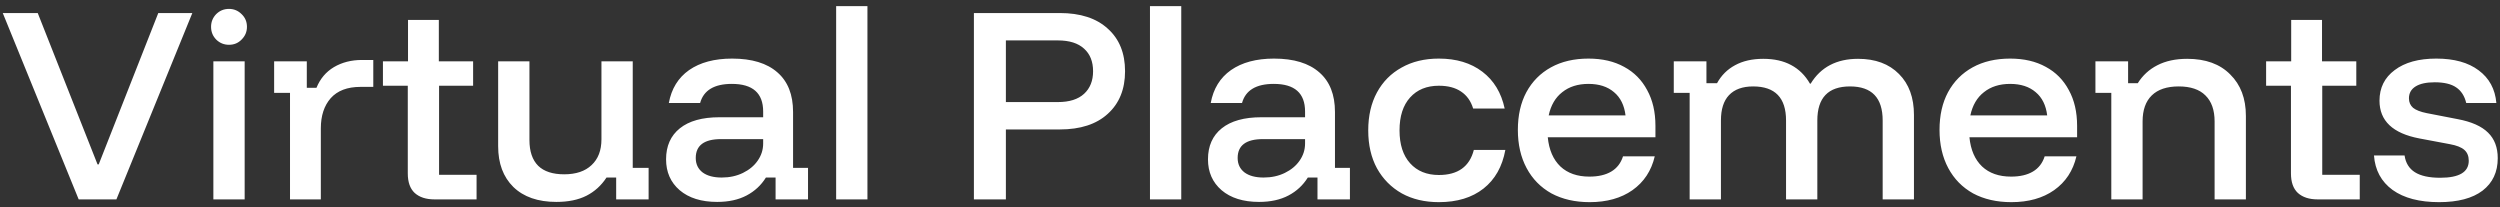 <svg xmlns="http://www.w3.org/2000/svg" width="326" height="27" viewBox="0 0 326 27" fill="none"><rect x="0" y="0" width="326" height="27" fill="#333333" stroke="none"/><path d="M10.26 26L0.36 1.7H4.92L12.72 21.44H12.87L20.64 1.7H25.08L15.18 26H10.26ZM27.823 26V8H31.903V26H27.823ZM29.863 5.84C29.223 5.84 28.673 5.62 28.213 5.18C27.753 4.72 27.523 4.16 27.523 3.5C27.523 2.86 27.743 2.31 28.183 1.85C28.643 1.39 29.203 1.16 29.863 1.16C30.503 1.16 31.053 1.39 31.513 1.85C31.973 2.29 32.203 2.84 32.203 3.5C32.203 4.14 31.973 4.69 31.513 5.15C31.073 5.61 30.523 5.84 29.863 5.84ZM37.817 26V12.11H35.747V8H40.007V11.45H41.267C41.747 10.27 42.507 9.37 43.547 8.75C44.607 8.13 45.817 7.82 47.177 7.82H48.677V11.33H46.997C45.297 11.33 44.007 11.82 43.127 12.8C42.267 13.78 41.837 15.09 41.837 16.73V26H37.817ZM56.654 26C55.554 26 54.694 25.72 54.075 25.16C53.474 24.6 53.175 23.75 53.175 22.61V11.18H49.934V8H53.205V2.6H57.224V8H61.694V11.18H57.255V22.79H62.145V26H56.654ZM72.549 26.33C70.149 26.33 68.279 25.68 66.939 24.38C65.619 23.08 64.959 21.31 64.959 19.07V8H69.039V18.26C69.039 19.74 69.419 20.86 70.179 21.62C70.939 22.36 72.069 22.73 73.569 22.73C75.109 22.73 76.299 22.33 77.139 21.53C77.999 20.73 78.429 19.61 78.429 18.17V8H82.509V21.89H84.579V26H80.349V23.15H79.089C78.409 24.19 77.539 24.98 76.479 25.52C75.419 26.06 74.109 26.33 72.549 26.33ZM93.516 26.33C91.456 26.33 89.826 25.82 88.626 24.8C87.446 23.78 86.856 22.44 86.856 20.78C86.856 19.04 87.456 17.69 88.656 16.73C89.856 15.77 91.576 15.29 93.816 15.29H99.516V14.54C99.516 12.14 98.156 10.94 95.436 10.94C93.136 10.94 91.756 11.77 91.296 13.43H87.216C87.556 11.57 88.436 10.14 89.856 9.14C91.296 8.14 93.166 7.64 95.466 7.64C98.046 7.64 100.016 8.24 101.376 9.44C102.736 10.62 103.416 12.34 103.416 14.6V21.89H105.366V26H101.136V23.15H99.876C99.256 24.15 98.416 24.93 97.356 25.49C96.296 26.05 95.016 26.33 93.516 26.33ZM94.116 23.15C95.136 23.15 96.056 22.95 96.876 22.55C97.696 22.15 98.336 21.62 98.796 20.96C99.276 20.28 99.516 19.53 99.516 18.71V18.14H94.026C91.826 18.14 90.726 18.96 90.726 20.6C90.726 21.4 91.026 22.03 91.626 22.49C92.226 22.93 93.056 23.15 94.116 23.15ZM109.034 26V0.8H113.114V26H109.034ZM126.997 26V1.7H138.187C140.887 1.7 142.977 2.38 144.457 3.74C145.957 5.08 146.707 6.93 146.707 9.29C146.707 11.63 145.957 13.48 144.457 14.84C142.977 16.2 140.887 16.88 138.187 16.88H131.167V26H126.997ZM131.167 13.31H137.947C139.447 13.31 140.587 12.95 141.367 12.23C142.147 11.51 142.537 10.53 142.537 9.29C142.537 8.03 142.147 7.05 141.367 6.35C140.587 5.63 139.447 5.27 137.947 5.27H131.167V13.31ZM149.956 26V0.8H154.036V26H149.956ZM164.18 26.33C162.12 26.33 160.49 25.82 159.29 24.8C158.11 23.78 157.52 22.44 157.52 20.78C157.52 19.04 158.12 17.69 159.32 16.73C160.52 15.77 162.24 15.29 164.48 15.29H170.18V14.54C170.18 12.14 168.82 10.94 166.1 10.94C163.8 10.94 162.42 11.77 161.96 13.43H157.88C158.22 11.57 159.1 10.14 160.52 9.14C161.96 8.14 163.83 7.64 166.13 7.64C168.71 7.64 170.68 8.24 172.04 9.44C173.4 10.62 174.08 12.34 174.08 14.6V21.89H176.03V26H171.8V23.15H170.54C169.92 24.15 169.08 24.93 168.02 25.49C166.96 26.05 165.68 26.33 164.18 26.33ZM164.78 23.15C165.8 23.15 166.72 22.95 167.54 22.55C168.36 22.15 169 21.62 169.46 20.96C169.94 20.28 170.18 19.53 170.18 18.71V18.14H164.69C162.49 18.14 161.39 18.96 161.39 20.6C161.39 21.4 161.69 22.03 162.29 22.49C162.89 22.93 163.72 23.15 164.78 23.15ZM187.628 26.36C185.788 26.36 184.178 25.98 182.798 25.22C181.418 24.44 180.338 23.35 179.558 21.95C178.798 20.55 178.418 18.9 178.418 17C178.418 15.1 178.798 13.45 179.558 12.05C180.318 10.65 181.388 9.57 182.768 8.81C184.148 8.03 185.768 7.64 187.628 7.64C189.908 7.64 191.798 8.21 193.298 9.35C194.798 10.49 195.768 12.09 196.208 14.15H192.098C191.798 13.17 191.268 12.43 190.508 11.93C189.768 11.43 188.808 11.18 187.628 11.18C186.048 11.18 184.798 11.69 183.878 12.71C182.958 13.73 182.498 15.16 182.498 17C182.498 18.84 182.958 20.27 183.878 21.29C184.798 22.31 186.048 22.82 187.628 22.82C190.108 22.82 191.628 21.73 192.188 19.55H196.298C195.898 21.73 194.947 23.41 193.448 24.59C191.948 25.77 190.008 26.36 187.628 26.36ZM207.289 26.36C205.389 26.36 203.729 25.98 202.309 25.22C200.909 24.44 199.829 23.34 199.069 21.92C198.309 20.5 197.929 18.84 197.929 16.94C197.929 15.04 198.299 13.4 199.039 12.02C199.799 10.62 200.869 9.54 202.249 8.78C203.629 8.02 205.259 7.64 207.139 7.64C208.939 7.64 210.489 8 211.789 8.72C213.089 9.42 214.089 10.43 214.789 11.75C215.509 13.05 215.869 14.6 215.869 16.4V17.9H201.829C201.989 19.54 202.539 20.81 203.479 21.71C204.419 22.59 205.679 23.03 207.259 23.03C208.419 23.03 209.369 22.81 210.109 22.37C210.849 21.93 211.359 21.27 211.639 20.39H215.779C215.339 22.27 214.369 23.74 212.869 24.8C211.389 25.84 209.529 26.36 207.289 26.36ZM201.949 15.05H211.969C211.809 13.73 211.309 12.72 210.469 12.02C209.629 11.3 208.519 10.94 207.139 10.94C205.759 10.94 204.619 11.3 203.719 12.02C202.819 12.72 202.229 13.73 201.949 15.05ZM220.33 26V12.11H218.26V8H222.52V10.85H223.9C224.46 9.83 225.24 9.05 226.24 8.51C227.26 7.95 228.49 7.67 229.93 7.67C231.35 7.67 232.56 7.94 233.56 8.48C234.58 9.02 235.4 9.83 236.02 10.91H236.11C237.43 8.75 239.49 7.67 242.29 7.67C244.55 7.67 246.33 8.33 247.63 9.65C248.93 10.95 249.58 12.73 249.58 14.99V26H245.5V15.71C245.5 12.75 244.08 11.27 241.24 11.27C238.4 11.27 236.98 12.75 236.98 15.71V26H232.9V15.71C232.9 12.75 231.47 11.27 228.61 11.27C227.23 11.27 226.18 11.65 225.46 12.41C224.76 13.15 224.41 14.25 224.41 15.71V26H220.33ZM262.274 26.36C260.374 26.36 258.714 25.98 257.294 25.22C255.894 24.44 254.814 23.34 254.054 21.92C253.294 20.5 252.914 18.84 252.914 16.94C252.914 15.04 253.284 13.4 254.024 12.02C254.784 10.62 255.854 9.54 257.234 8.78C258.614 8.02 260.244 7.64 262.124 7.64C263.924 7.64 265.474 8 266.774 8.72C268.074 9.42 269.074 10.43 269.774 11.75C270.494 13.05 270.854 14.6 270.854 16.4V17.9H256.814C256.974 19.54 257.524 20.81 258.464 21.71C259.404 22.59 260.664 23.03 262.244 23.03C263.404 23.03 264.354 22.81 265.094 22.37C265.834 21.93 266.344 21.27 266.624 20.39H270.764C270.324 22.27 269.354 23.74 267.854 24.8C266.374 25.84 264.514 26.36 262.274 26.36ZM256.934 15.05H266.954C266.794 13.73 266.294 12.72 265.454 12.02C264.614 11.3 263.504 10.94 262.124 10.94C260.744 10.94 259.604 11.3 258.704 12.02C257.804 12.72 257.214 13.73 256.934 15.05ZM275.314 26V12.11H273.244V8H277.504V10.85H278.764C279.404 9.83 280.254 9.05 281.314 8.51C282.394 7.95 283.694 7.67 285.214 7.67C287.614 7.67 289.484 8.35 290.824 9.71C292.184 11.05 292.864 12.85 292.864 15.11V26H288.784V15.83C288.784 14.35 288.384 13.22 287.584 12.44C286.804 11.66 285.644 11.27 284.104 11.27C282.564 11.27 281.394 11.66 280.594 12.44C279.794 13.22 279.394 14.35 279.394 15.83V26H275.314ZM302.221 26C301.121 26 300.261 25.72 299.641 25.16C299.041 24.6 298.741 23.75 298.741 22.61V11.18H295.501V8H298.771V2.6H302.791V8H307.261V11.18H302.821V22.79H307.711V26H302.221ZM318.056 26.36C315.496 26.36 313.476 25.83 311.996 24.77C310.516 23.69 309.706 22.19 309.566 20.27H313.556C313.696 21.25 314.146 21.98 314.906 22.46C315.666 22.94 316.766 23.18 318.206 23.18C320.686 23.18 321.926 22.44 321.926 20.96C321.926 20.36 321.736 19.89 321.356 19.55C320.976 19.21 320.346 18.96 319.466 18.8L315.476 18.05C312.016 17.39 310.286 15.75 310.286 13.13C310.286 11.45 310.946 10.12 312.266 9.14C313.586 8.14 315.396 7.64 317.696 7.64C320.016 7.64 321.856 8.15 323.216 9.17C324.596 10.19 325.366 11.61 325.526 13.43H321.596C321.376 12.51 320.936 11.83 320.276 11.39C319.636 10.95 318.706 10.73 317.486 10.73C316.406 10.73 315.576 10.91 314.996 11.27C314.416 11.63 314.126 12.15 314.126 12.83C314.126 13.33 314.306 13.74 314.666 14.06C315.046 14.36 315.636 14.59 316.436 14.75L320.456 15.53C322.276 15.87 323.606 16.46 324.446 17.3C325.286 18.12 325.706 19.23 325.706 20.63C325.706 22.43 325.046 23.84 323.726 24.86C322.406 25.86 320.516 26.36 318.056 26.36Z" fill="white"></path></svg>